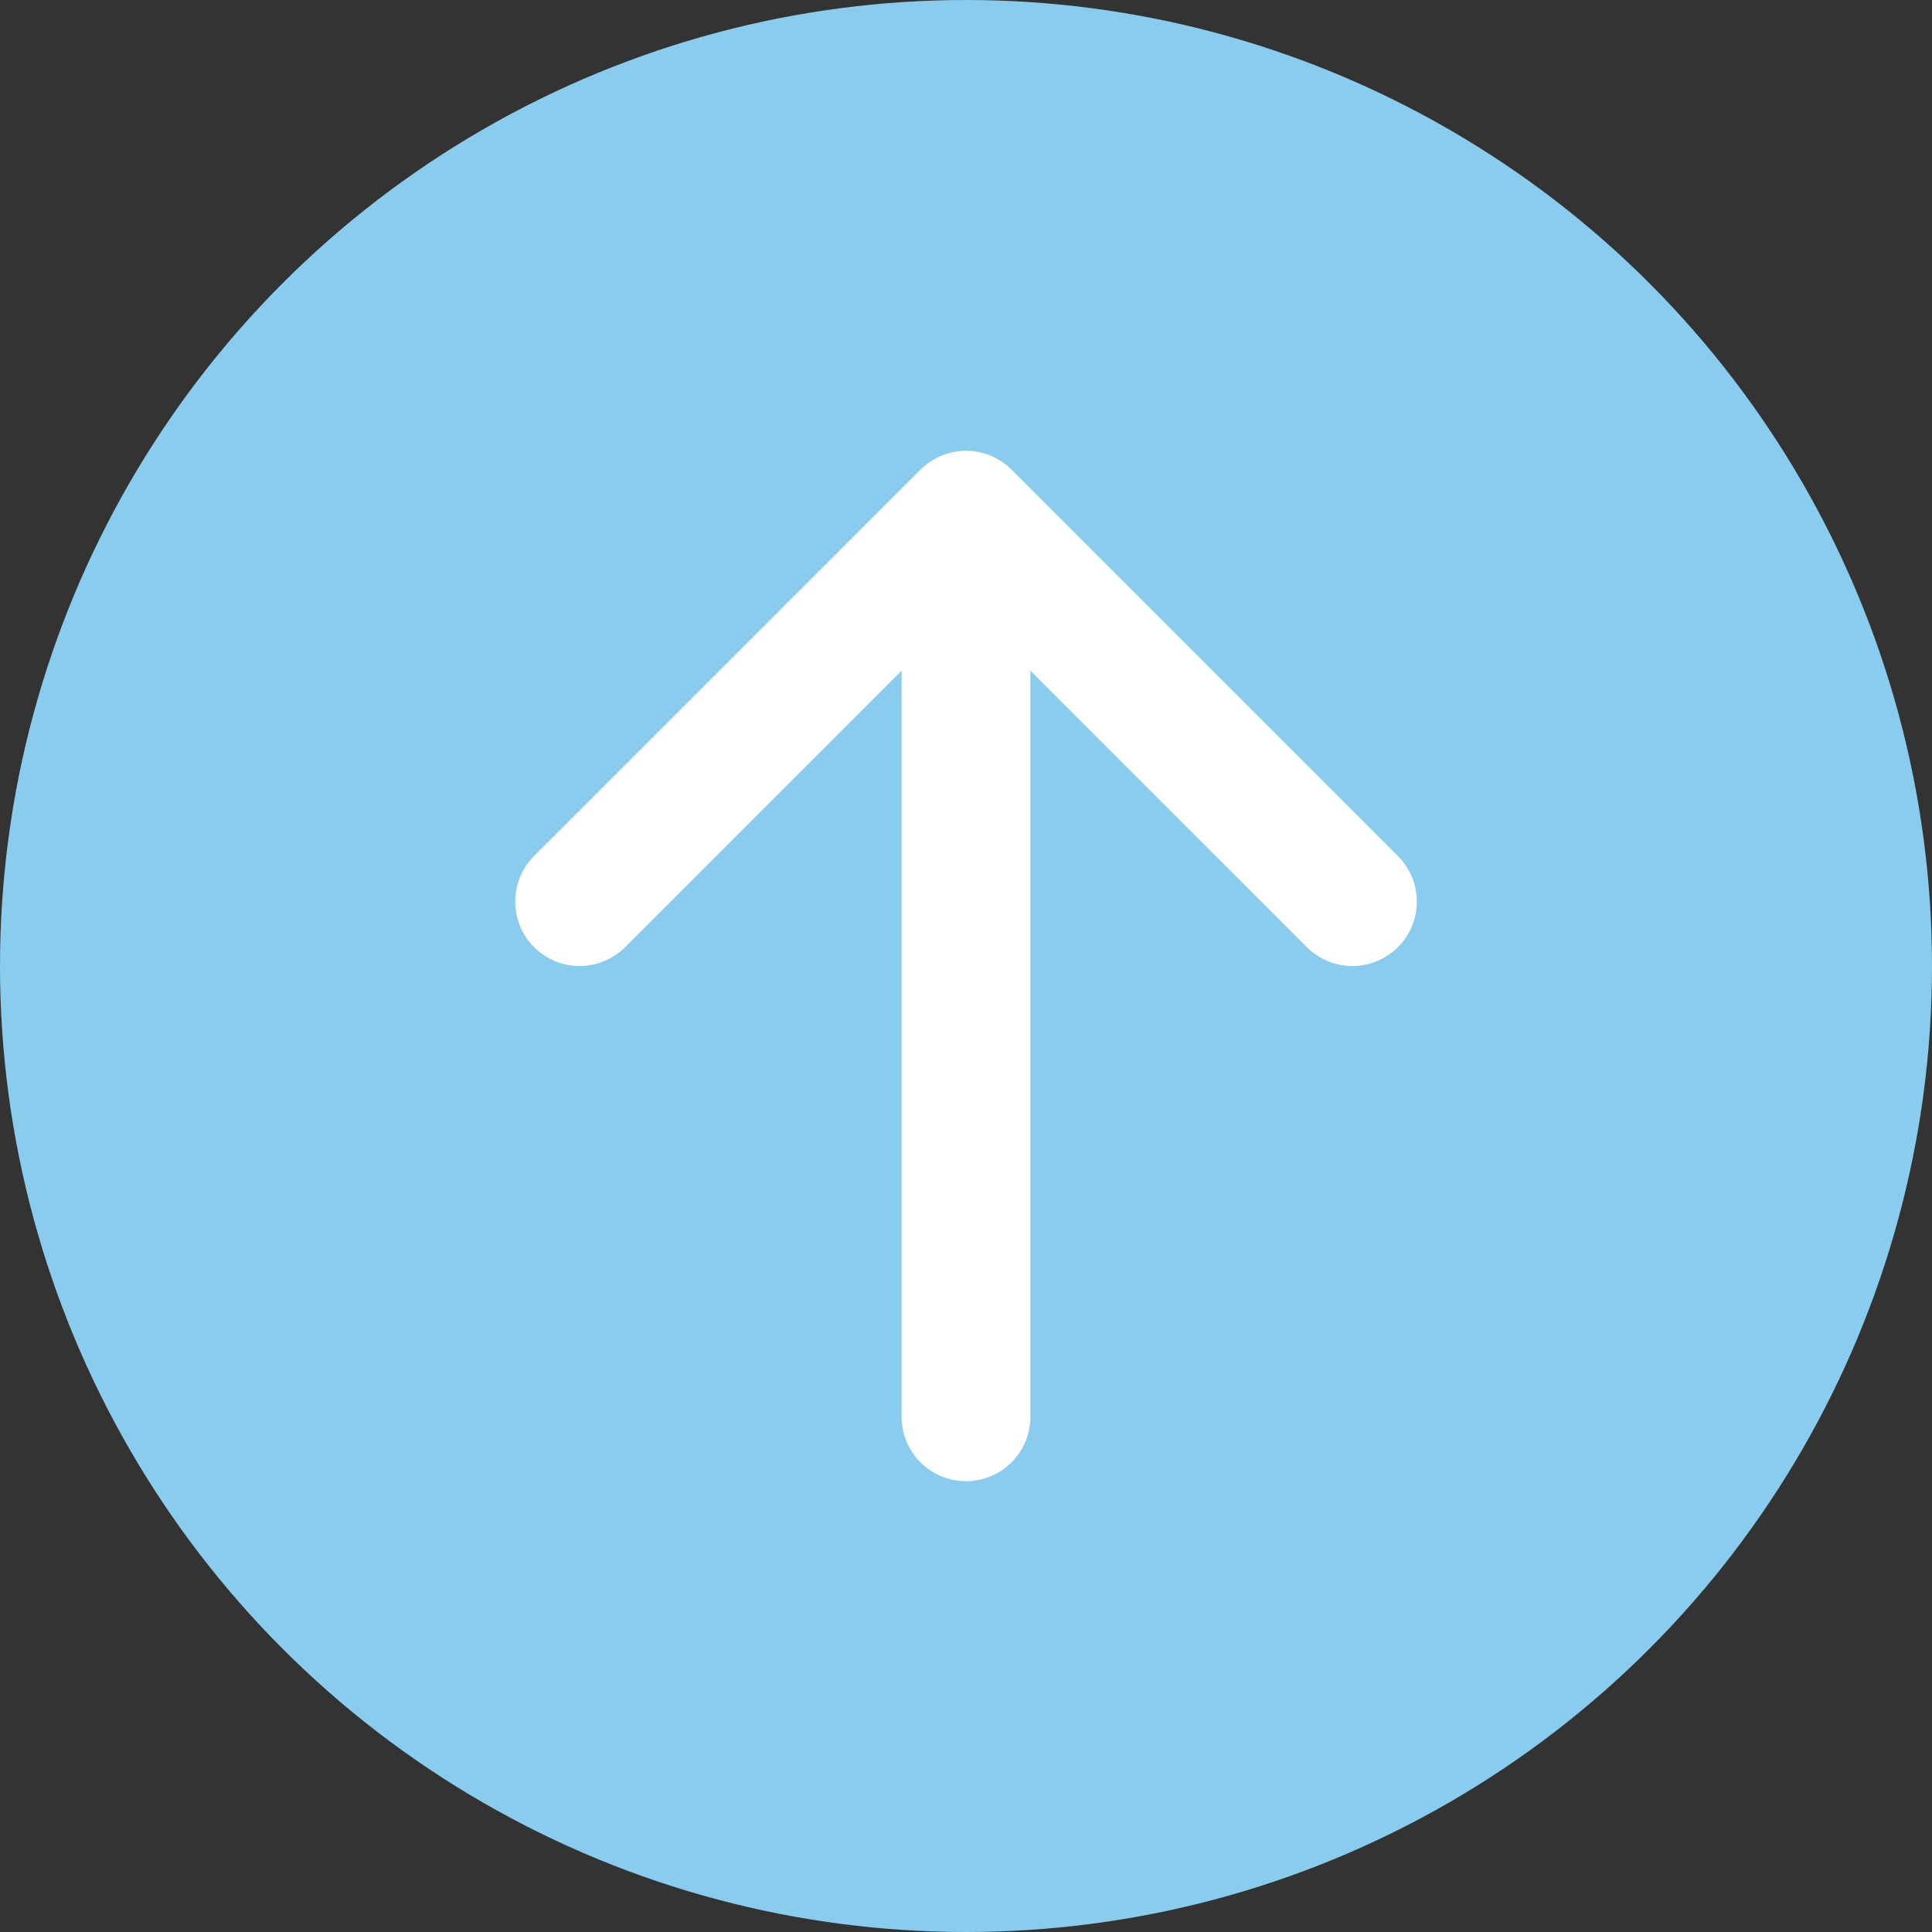 <svg width="30" height="30" viewBox="0 0 30 30" fill="none" xmlns="http://www.w3.org/2000/svg">
<rect x="0" y="0" width="30" height="30" fill="#333333" stroke="none"/>
<circle cx="15" cy="15" r="15" fill="#89CCED"/>
<path d="M15 8V22M15 8L21 14M15 8L9 14" stroke="white" stroke-width="2" stroke-linecap="round" stroke-linejoin="round"/>
</svg>
